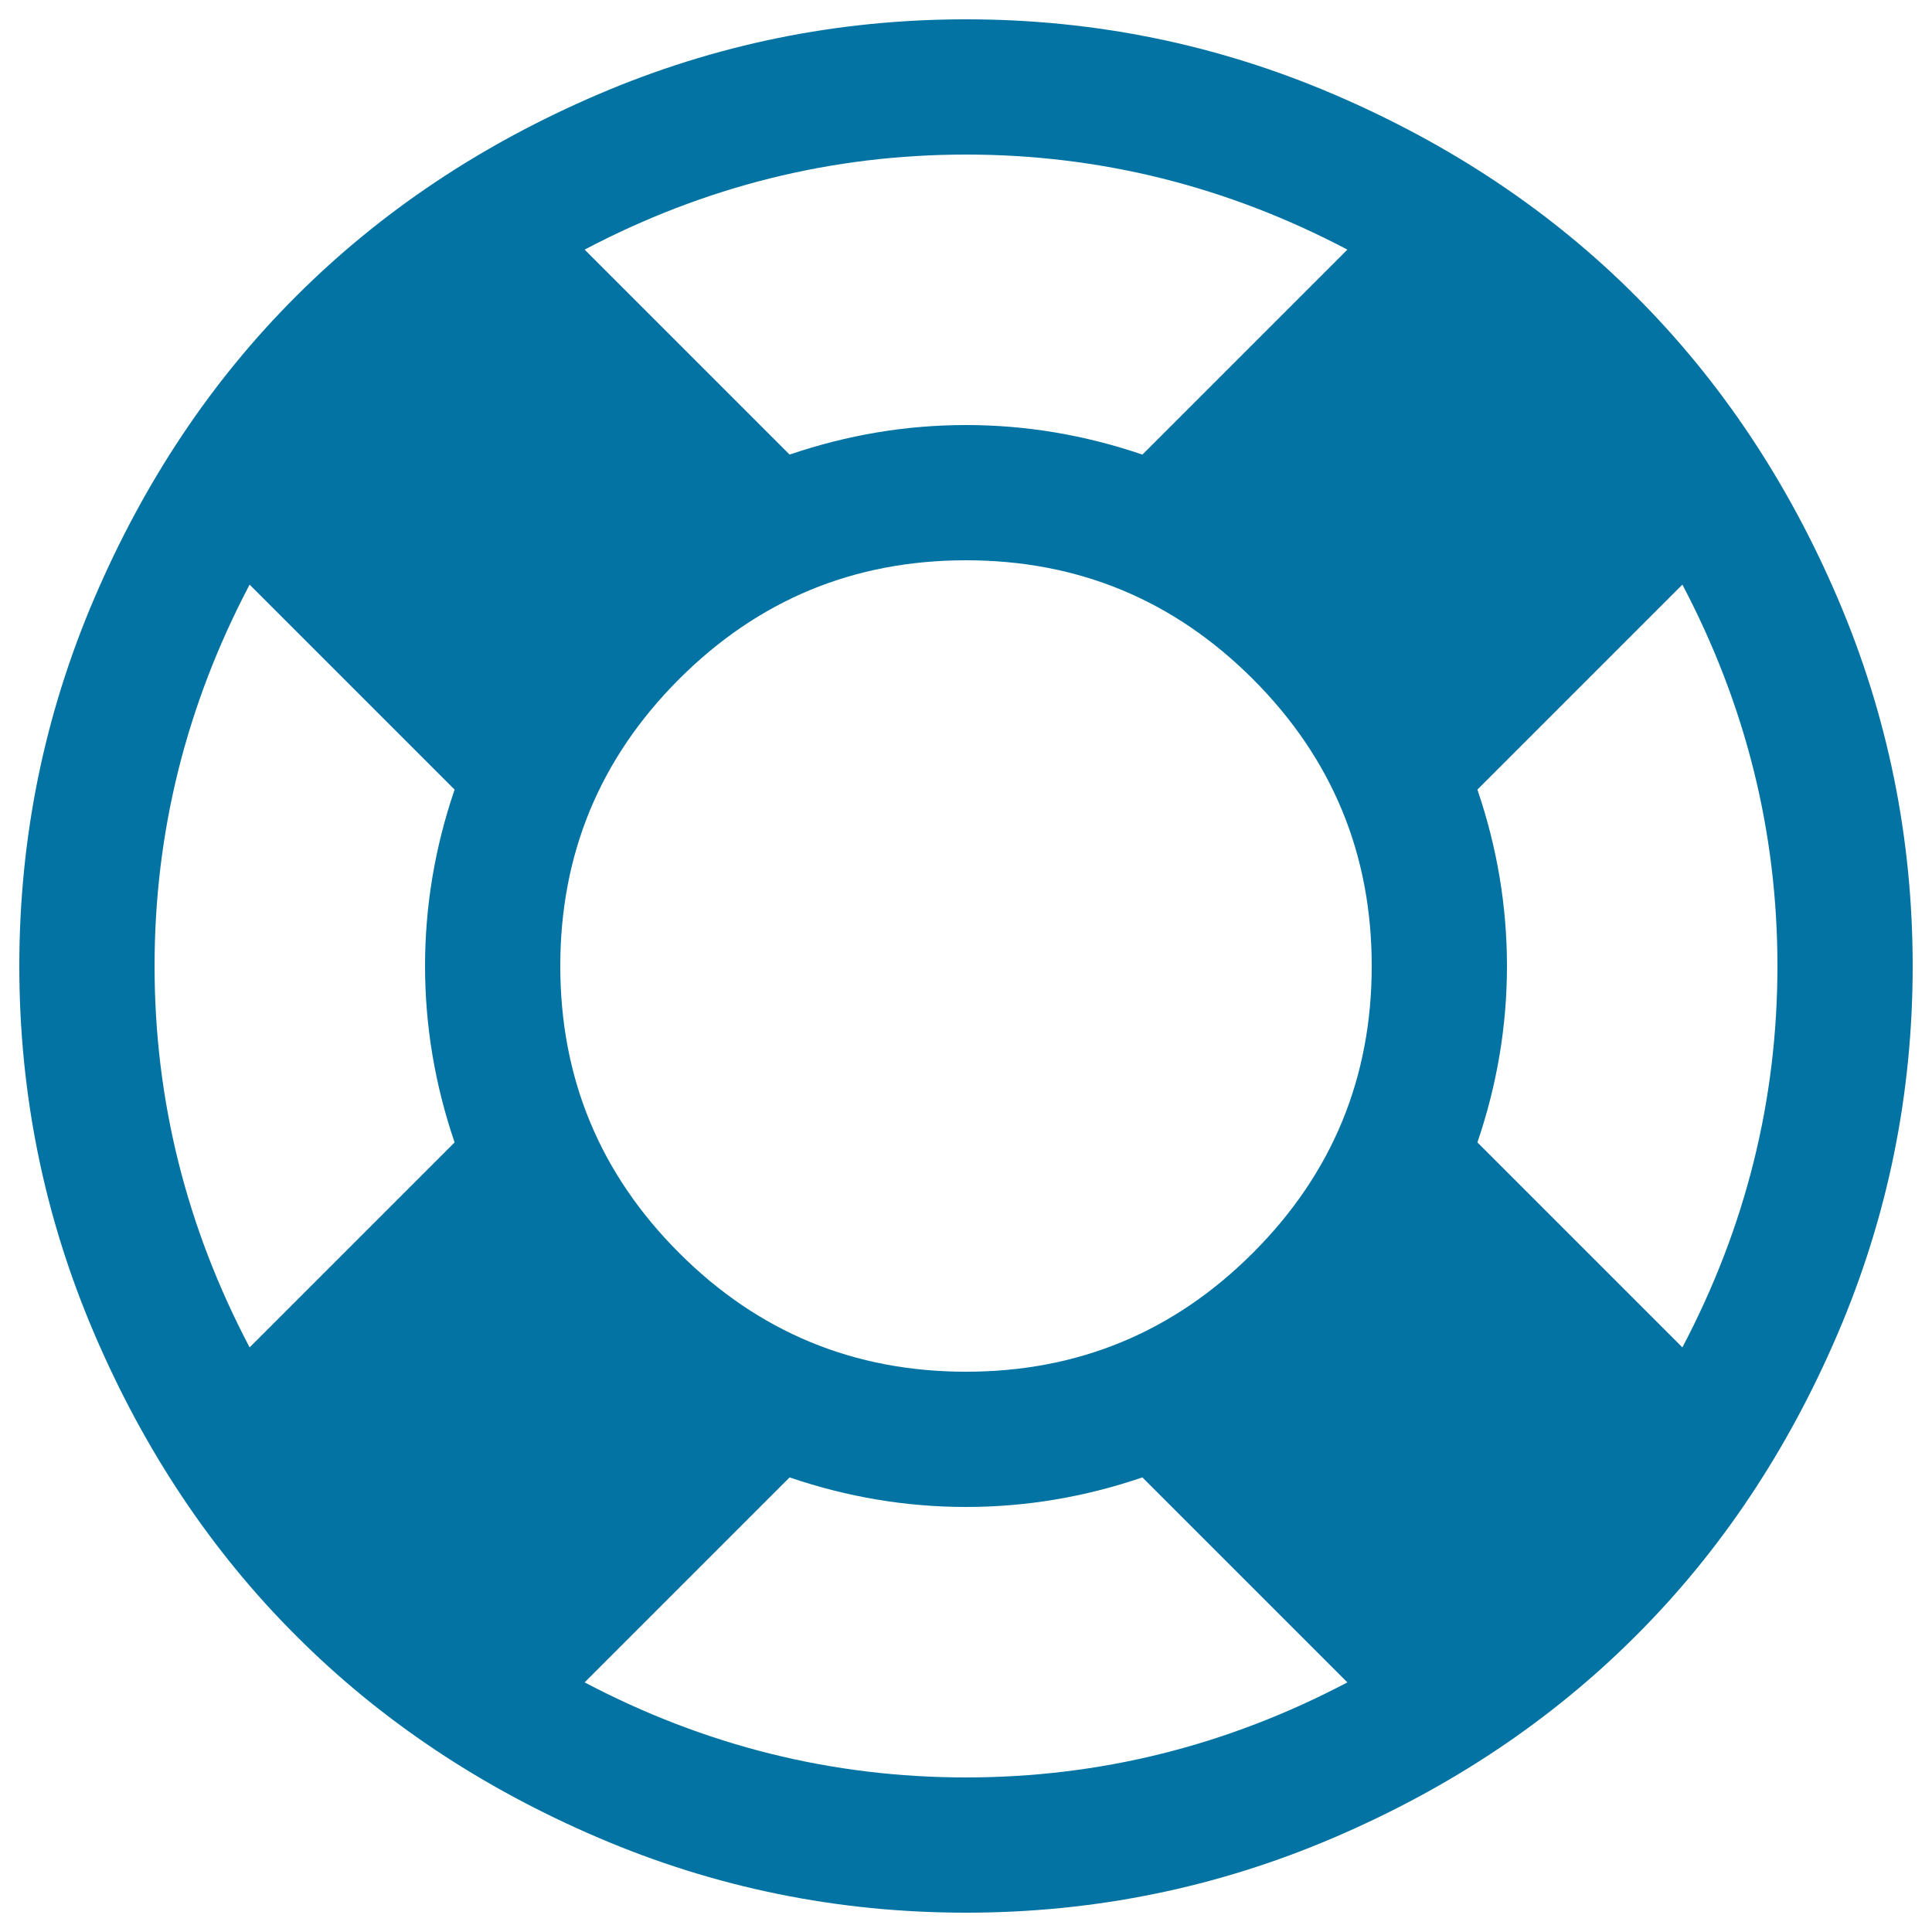 <svg xmlns="http://www.w3.org/2000/svg" viewBox="0 0 1000 1000" style="fill:#0273a2">
<title>Life bouy Life buoy Life ring Life saver Support SVG icon</title>
<g><path d="M500,10c66.4,0,129.8,12.9,190.3,38.8S803,109.5,846.7,153.3c43.8,43.8,78.6,95.9,104.5,156.4c25.9,60.5,38.8,124,38.8,190.3c0,66.4-12.9,129.8-38.8,190.3S890.5,803,846.7,846.7c-43.8,43.8-95.9,78.6-156.4,104.5S566.4,990,500,990c-66.4,0-129.8-12.9-190.3-38.8c-60.5-25.9-112.7-60.7-156.4-104.5C109.5,803,74.7,750.8,48.8,690.3S10,566.4,10,500c0-66.4,12.9-129.8,38.8-190.3c25.9-60.5,60.7-112.7,104.5-156.4c43.8-43.8,95.9-78.6,156.4-104.5C370.2,22.9,433.6,10,500,10z M500,80c-69.3,0-135.1,16.4-197.4,49.2l106.1,106.1C438.6,225.1,469,220,500,220c31,0,61.4,5.1,91.3,15.3l106.1-106.1C635.1,96.4,569.3,80,500,80z M129.2,697.4l106.1-106.1C225.1,561.4,220,531,220,500c0-31,5.1-61.4,15.3-91.3L129.2,302.6C96.4,364.9,80,430.7,80,500C80,569.3,96.4,635.1,129.2,697.4z M500,920c69.3,0,135.1-16.4,197.4-49.2L591.3,764.7C561.4,774.9,531,780,500,780c-31,0-61.4-5.1-91.3-15.3L302.6,870.8C364.9,903.6,430.7,920,500,920z M500,710c58,0,107.5-20.5,148.5-61.5S710,558,710,500c0-58-20.5-107.5-61.5-148.5c-41-41-90.5-61.5-148.5-61.5c-58,0-107.5,20.5-148.5,61.5c-41,41-61.5,90.5-61.5,148.5c0,58,20.5,107.5,61.5,148.5C392.5,689.5,442,710,500,710z M764.7,591.3l106.1,106.1C903.6,635.1,920,569.3,920,500c0-69.3-16.4-135.1-49.2-197.4L764.7,408.7C774.9,438.6,780,469,780,500C780,531,774.9,561.4,764.7,591.3z"/></g>
</svg>